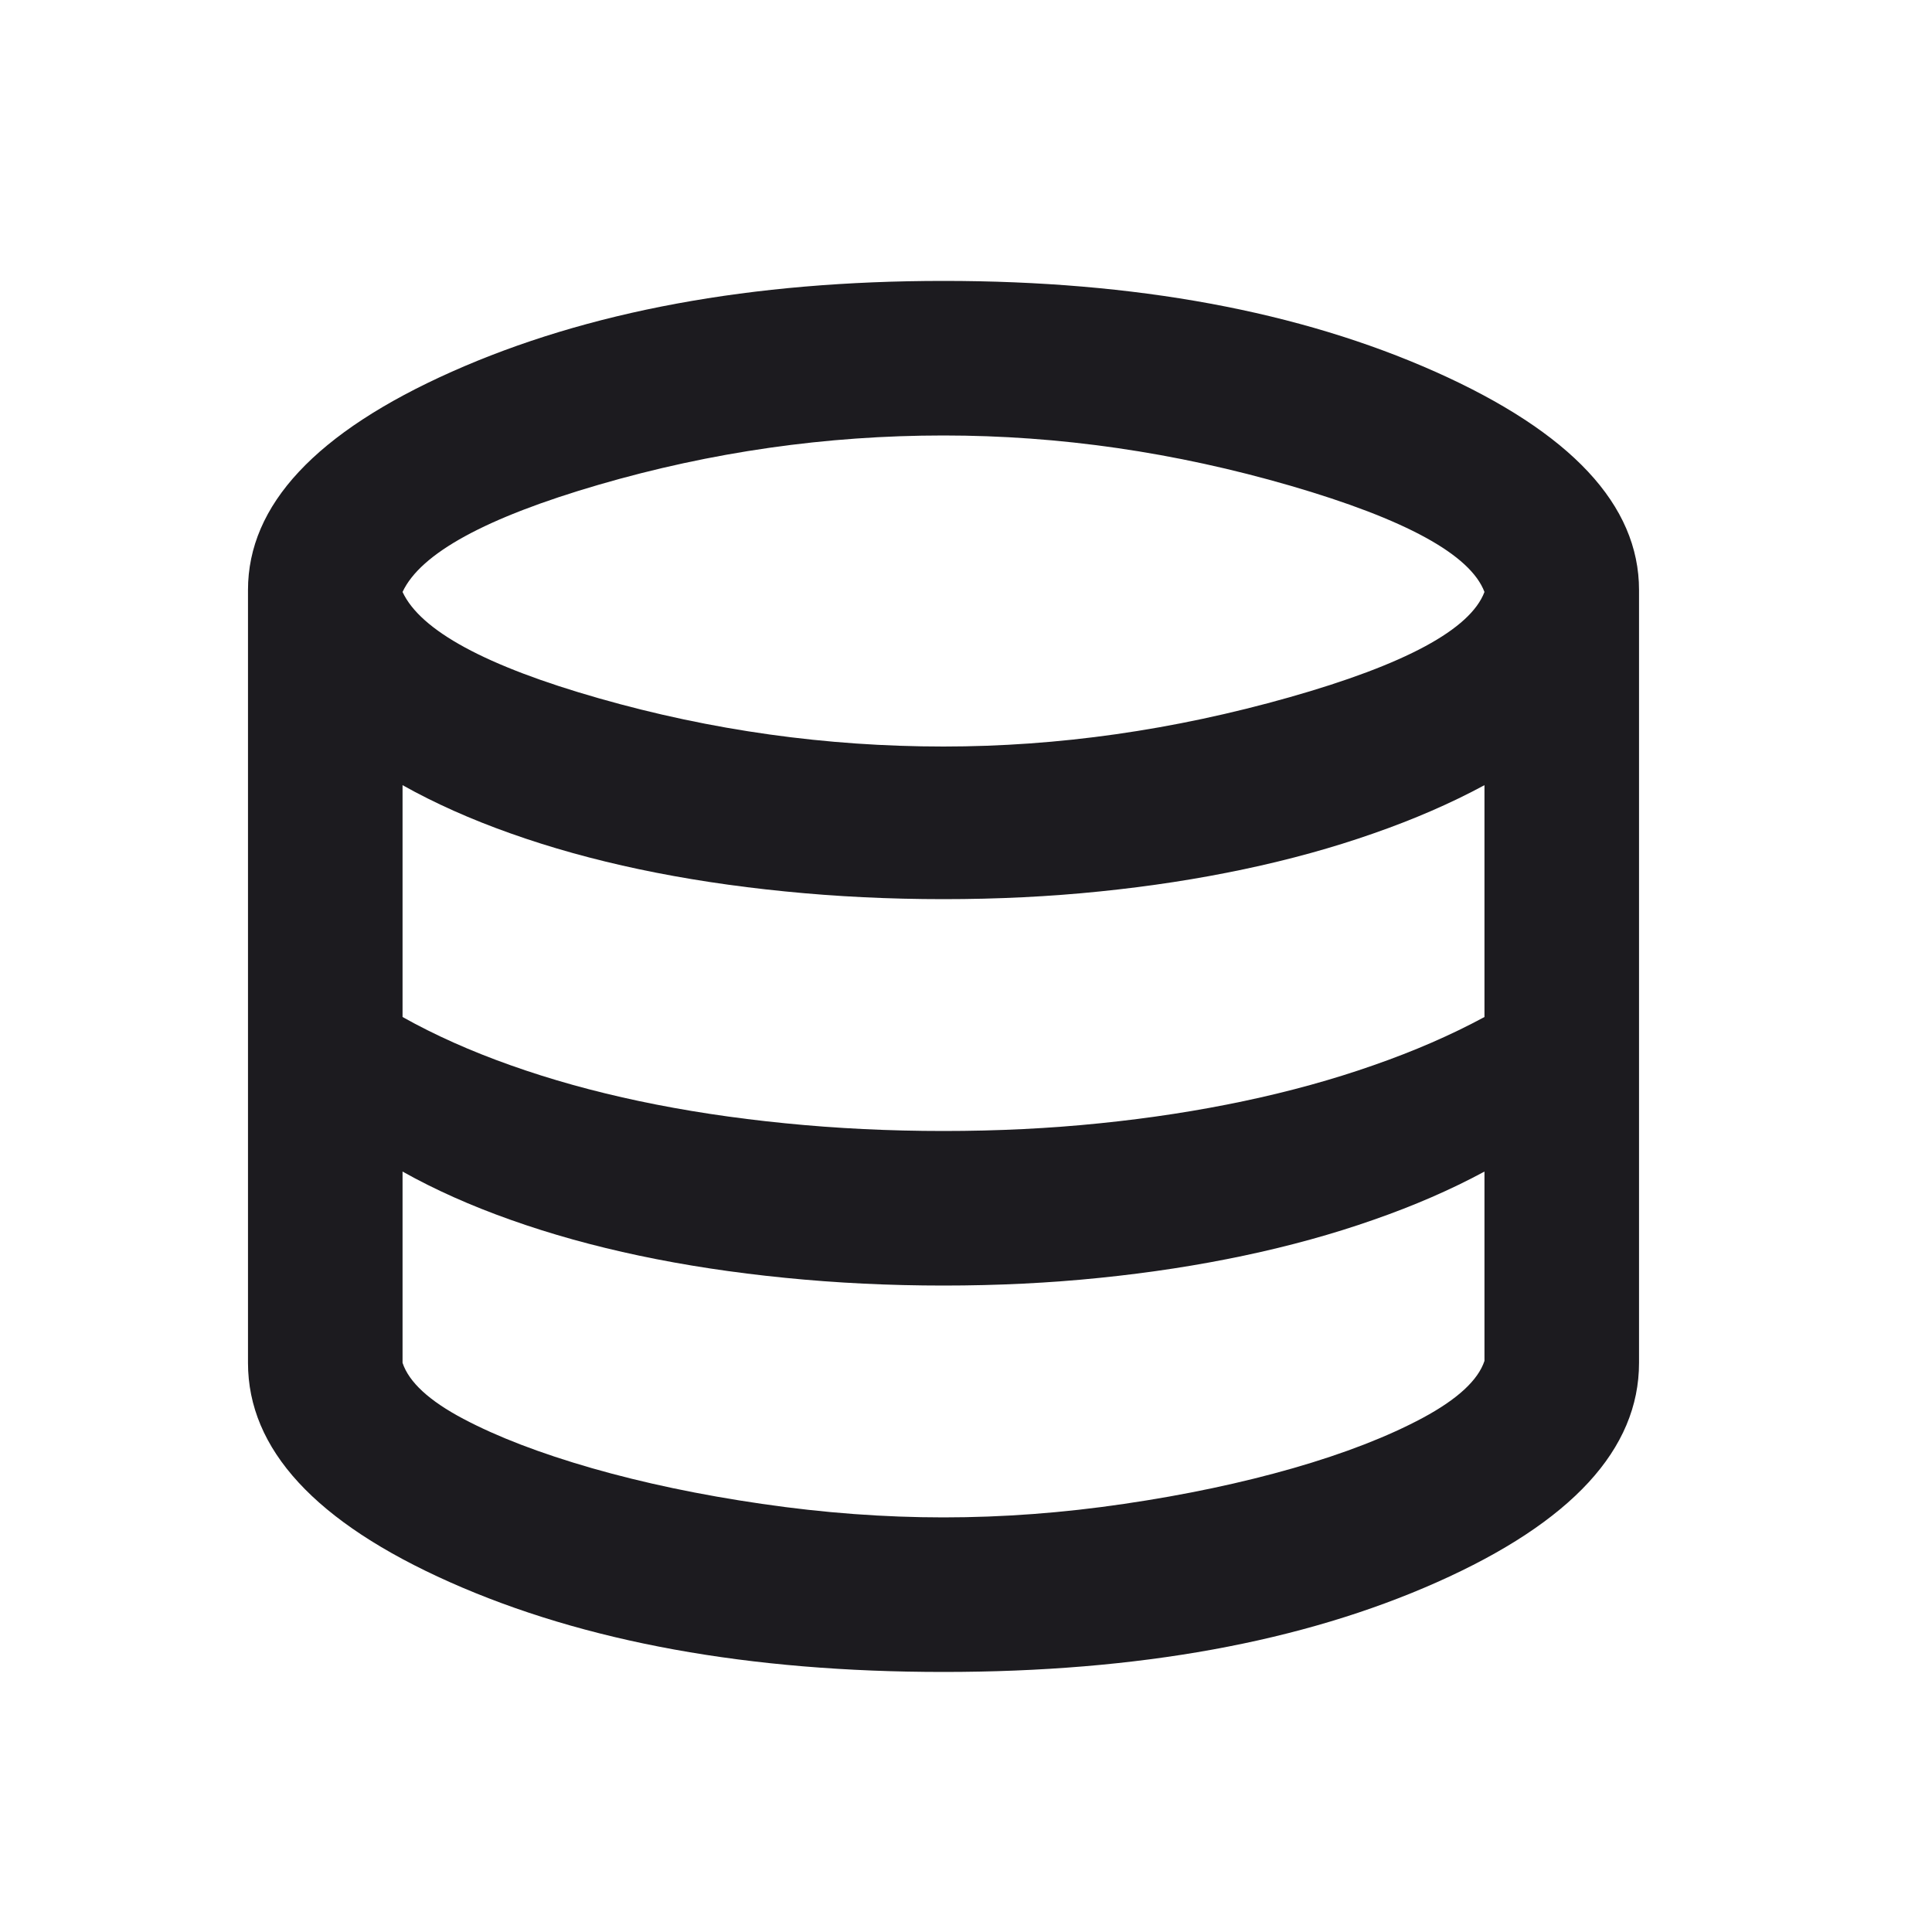 <svg width="25" height="25" viewBox="0 0 25 25" fill="none" xmlns="http://www.w3.org/2000/svg">
<mask id="mask0_281_28" style="mask-type:alpha" maskUnits="userSpaceOnUse" x="0" y="0" width="25" height="25">
<rect x="0.209" y="0.635" width="24" height="24" fill="#D9D9D9"/>
</mask>
<g mask="url(#mask0_281_28)">
<path d="M12.209 21.635C9.692 21.635 7.563 21.248 5.821 20.473C4.08 19.698 3.209 18.752 3.209 17.635V7.635C3.209 6.535 4.088 5.594 5.846 4.81C7.605 4.027 9.726 3.635 12.209 3.635C14.692 3.635 16.813 4.027 18.572 4.81C20.33 5.594 21.209 6.535 21.209 7.635V17.635C21.209 18.752 20.338 19.698 18.596 20.473C16.855 21.248 14.726 21.635 12.209 21.635ZM12.209 9.66C13.692 9.66 15.184 9.448 16.684 9.023C18.184 8.598 19.026 8.144 19.209 7.66C19.026 7.177 18.188 6.719 16.697 6.285C15.205 5.852 13.709 5.635 12.209 5.635C10.692 5.635 9.205 5.848 7.746 6.273C6.288 6.698 5.442 7.16 5.209 7.66C5.442 8.16 6.288 8.619 7.746 9.035C9.205 9.452 10.692 9.66 12.209 9.66ZM12.209 14.635C12.909 14.635 13.584 14.602 14.234 14.535C14.884 14.469 15.505 14.373 16.096 14.248C16.688 14.123 17.247 13.969 17.771 13.785C18.297 13.602 18.776 13.394 19.209 13.16V10.16C18.776 10.394 18.297 10.602 17.771 10.785C17.247 10.969 16.688 11.123 16.096 11.248C15.505 11.373 14.884 11.469 14.234 11.535C13.584 11.602 12.909 11.635 12.209 11.635C11.509 11.635 10.826 11.602 10.159 11.535C9.492 11.469 8.863 11.373 8.271 11.248C7.68 11.123 7.126 10.969 6.609 10.785C6.092 10.602 5.626 10.394 5.209 10.16V13.16C5.626 13.394 6.092 13.602 6.609 13.785C7.126 13.969 7.68 14.123 8.271 14.248C8.863 14.373 9.492 14.469 10.159 14.535C10.826 14.602 11.509 14.635 12.209 14.635ZM12.209 19.635C12.976 19.635 13.755 19.577 14.546 19.46C15.338 19.344 16.067 19.189 16.734 18.998C17.401 18.806 17.959 18.589 18.409 18.348C18.859 18.106 19.126 17.86 19.209 17.61V15.16C18.776 15.394 18.297 15.602 17.771 15.785C17.247 15.969 16.688 16.123 16.096 16.248C15.505 16.373 14.884 16.469 14.234 16.535C13.584 16.602 12.909 16.635 12.209 16.635C11.509 16.635 10.826 16.602 10.159 16.535C9.492 16.469 8.863 16.373 8.271 16.248C7.68 16.123 7.126 15.969 6.609 15.785C6.092 15.602 5.626 15.394 5.209 15.16V17.635C5.292 17.885 5.555 18.127 5.996 18.36C6.438 18.594 6.992 18.806 7.659 18.998C8.326 19.189 9.059 19.344 9.859 19.46C10.659 19.577 11.442 19.635 12.209 19.635Z" fill="#1C1B1F"/>
</g>
</svg>
